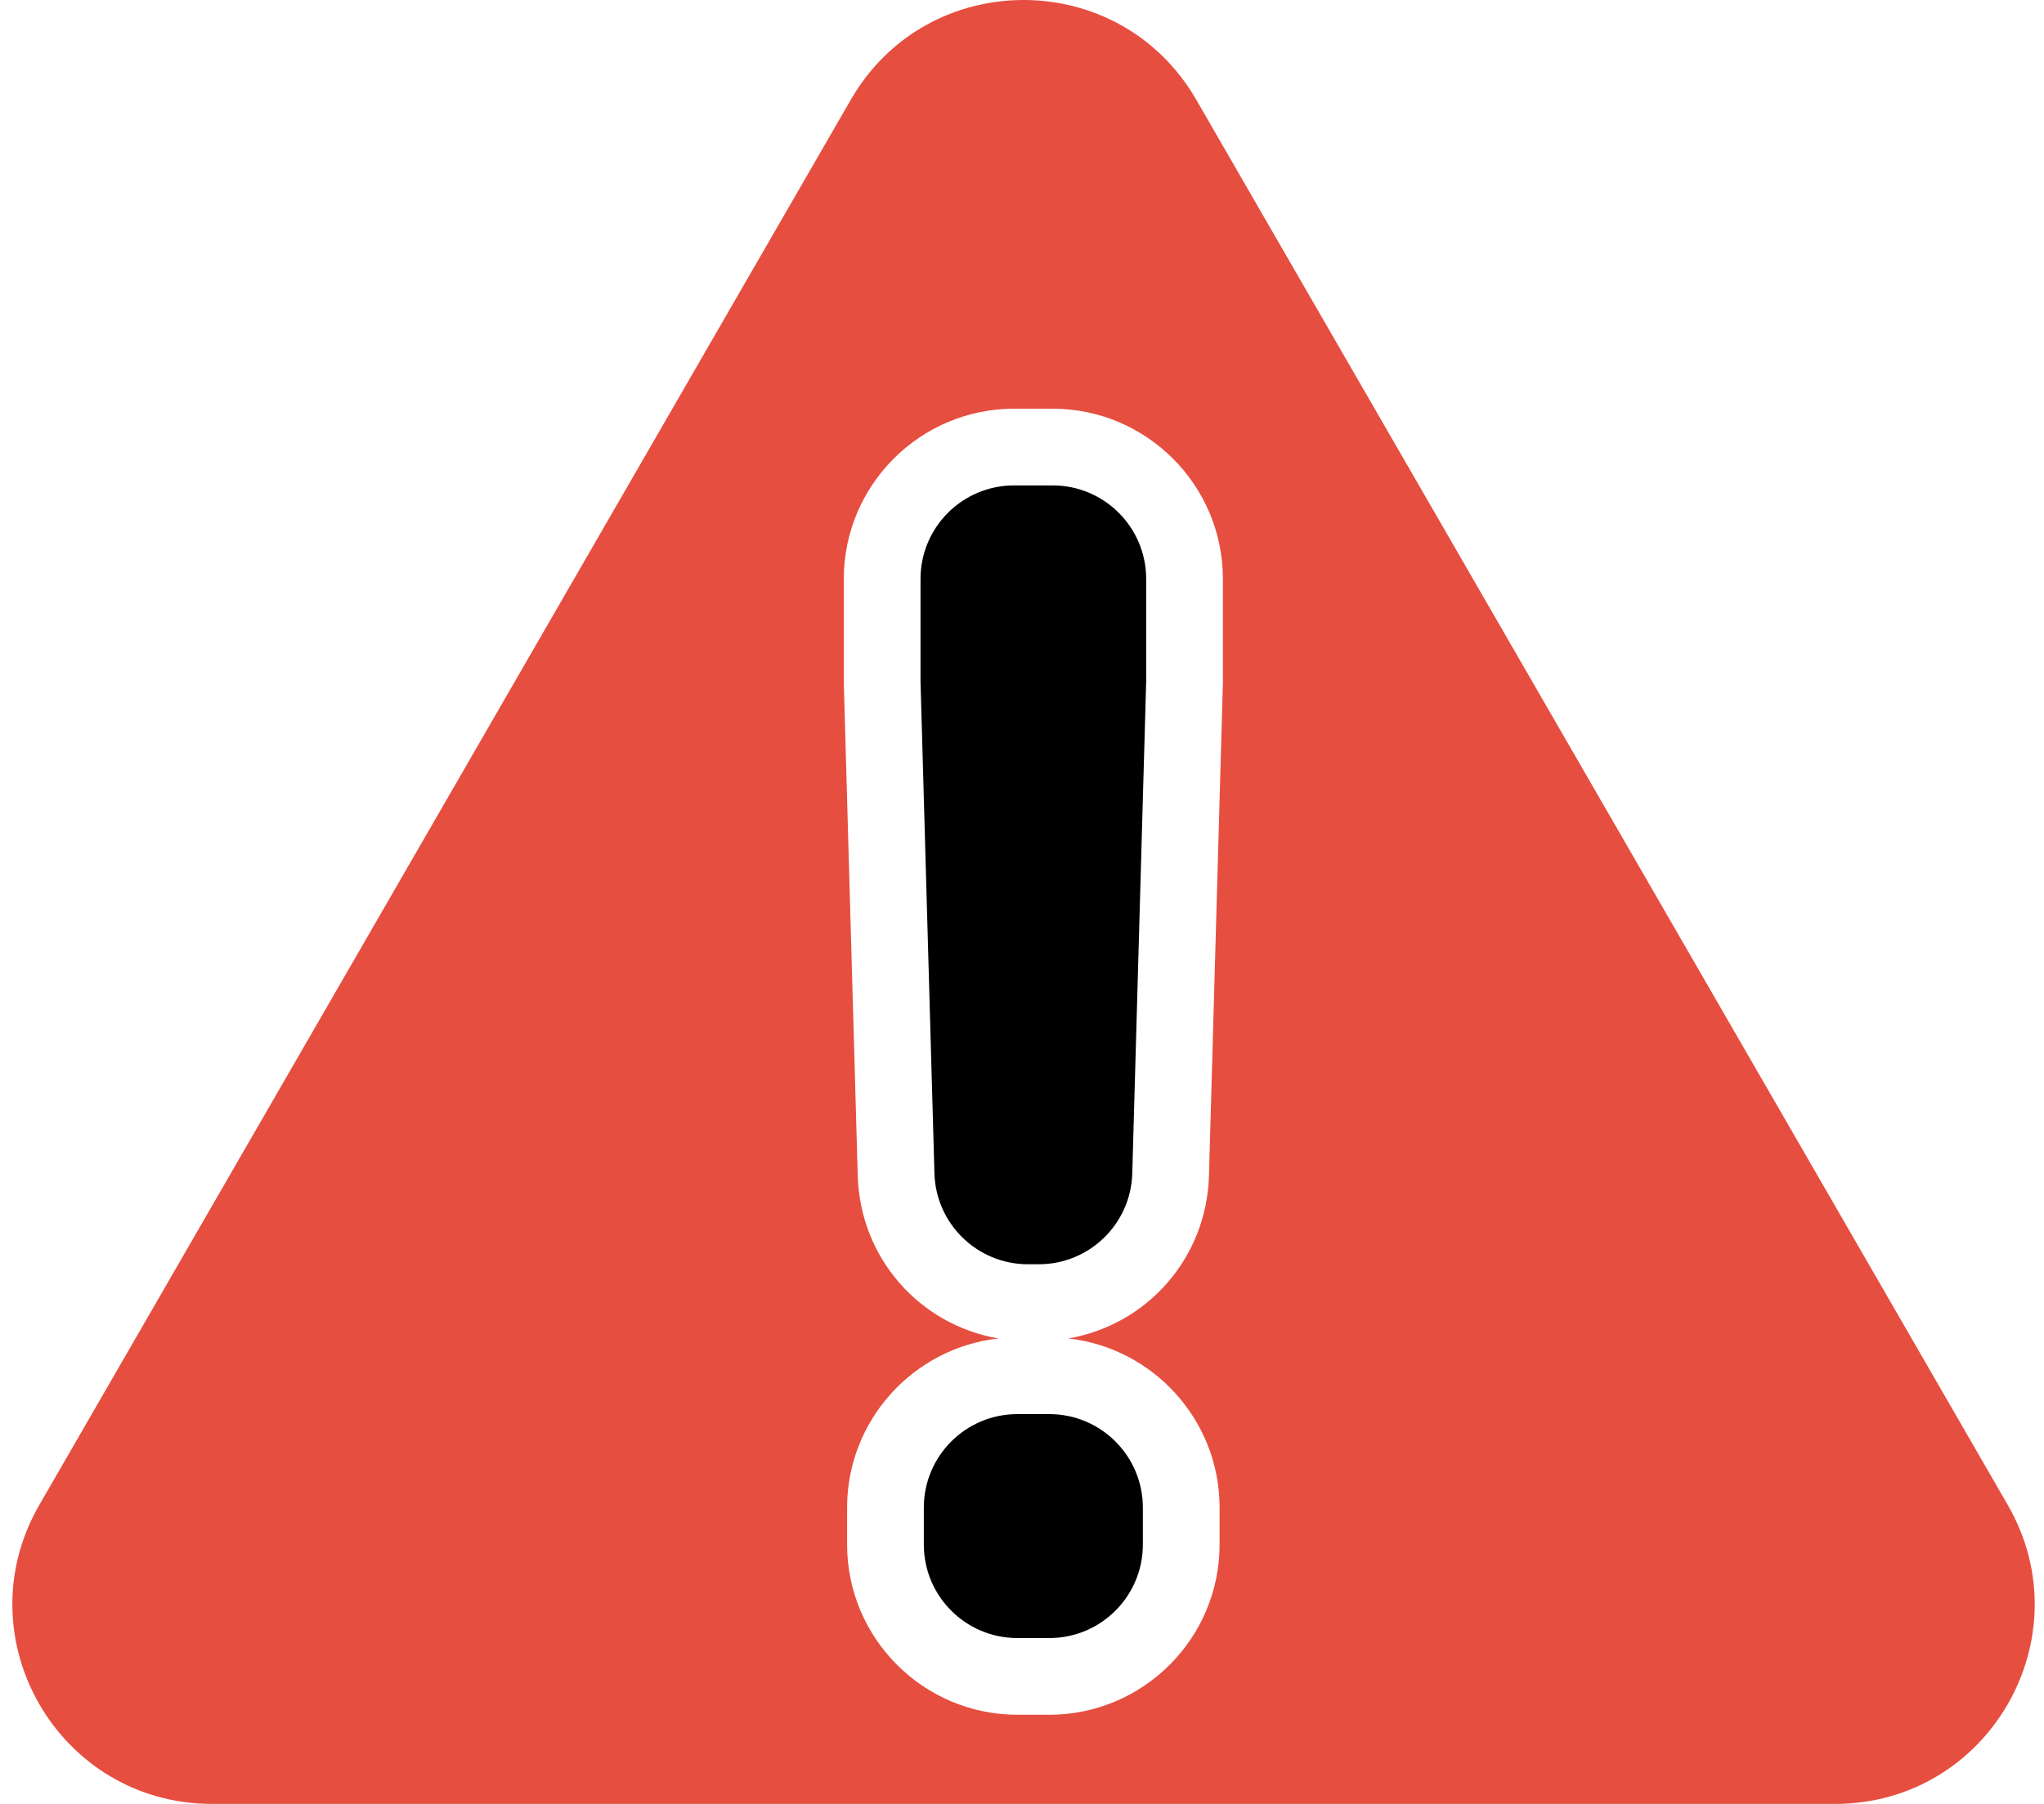 <svg width="145" height="128" viewBox="0 0 145 128" fill="none" xmlns="http://www.w3.org/2000/svg">
<path d="M142.426 106.781L113.643 56.927L84.859 7.073C79.415 -2.358 65.803 -2.358 60.358 7.073L31.575 56.927L2.792 106.781C-2.653 116.212 4.153 128 15.042 128H72.609H130.175C141.065 128 147.871 116.212 142.426 106.781ZM86.752 48.347V48.423L86.75 48.5L85.764 83.411C85.599 89.277 81.368 94.01 75.789 94.972C81.816 95.647 86.517 100.774 86.517 106.978V109.593C86.517 116.254 81.098 121.674 74.436 121.674H72.174C65.512 121.674 60.092 116.254 60.092 109.593V106.978C60.092 100.774 64.793 95.647 70.821 94.972C65.242 94.01 61.013 89.277 60.847 83.411L59.86 48.501L59.858 48.424V48.347V41.081C59.858 34.42 65.277 29 71.939 29H74.671C81.332 29 86.752 34.42 86.752 41.081V48.347Z" fill="#E64E40"/>
<path d="M81.309 48.347L80.323 83.257C80.222 86.849 77.281 89.708 73.687 89.708H72.924C69.331 89.708 66.39 86.849 66.288 83.257L65.301 48.347V41.081C65.301 37.415 68.273 34.443 71.939 34.443H74.671C78.337 34.443 81.309 37.415 81.309 41.081V48.347ZM65.535 109.593V106.978C65.535 103.312 68.507 100.34 72.174 100.34H74.436C78.102 100.34 81.074 103.312 81.074 106.978V109.593C81.074 113.259 78.102 116.231 74.436 116.231H72.174C68.507 116.231 65.535 113.259 65.535 109.593Z" fill="black"/>
</svg>
